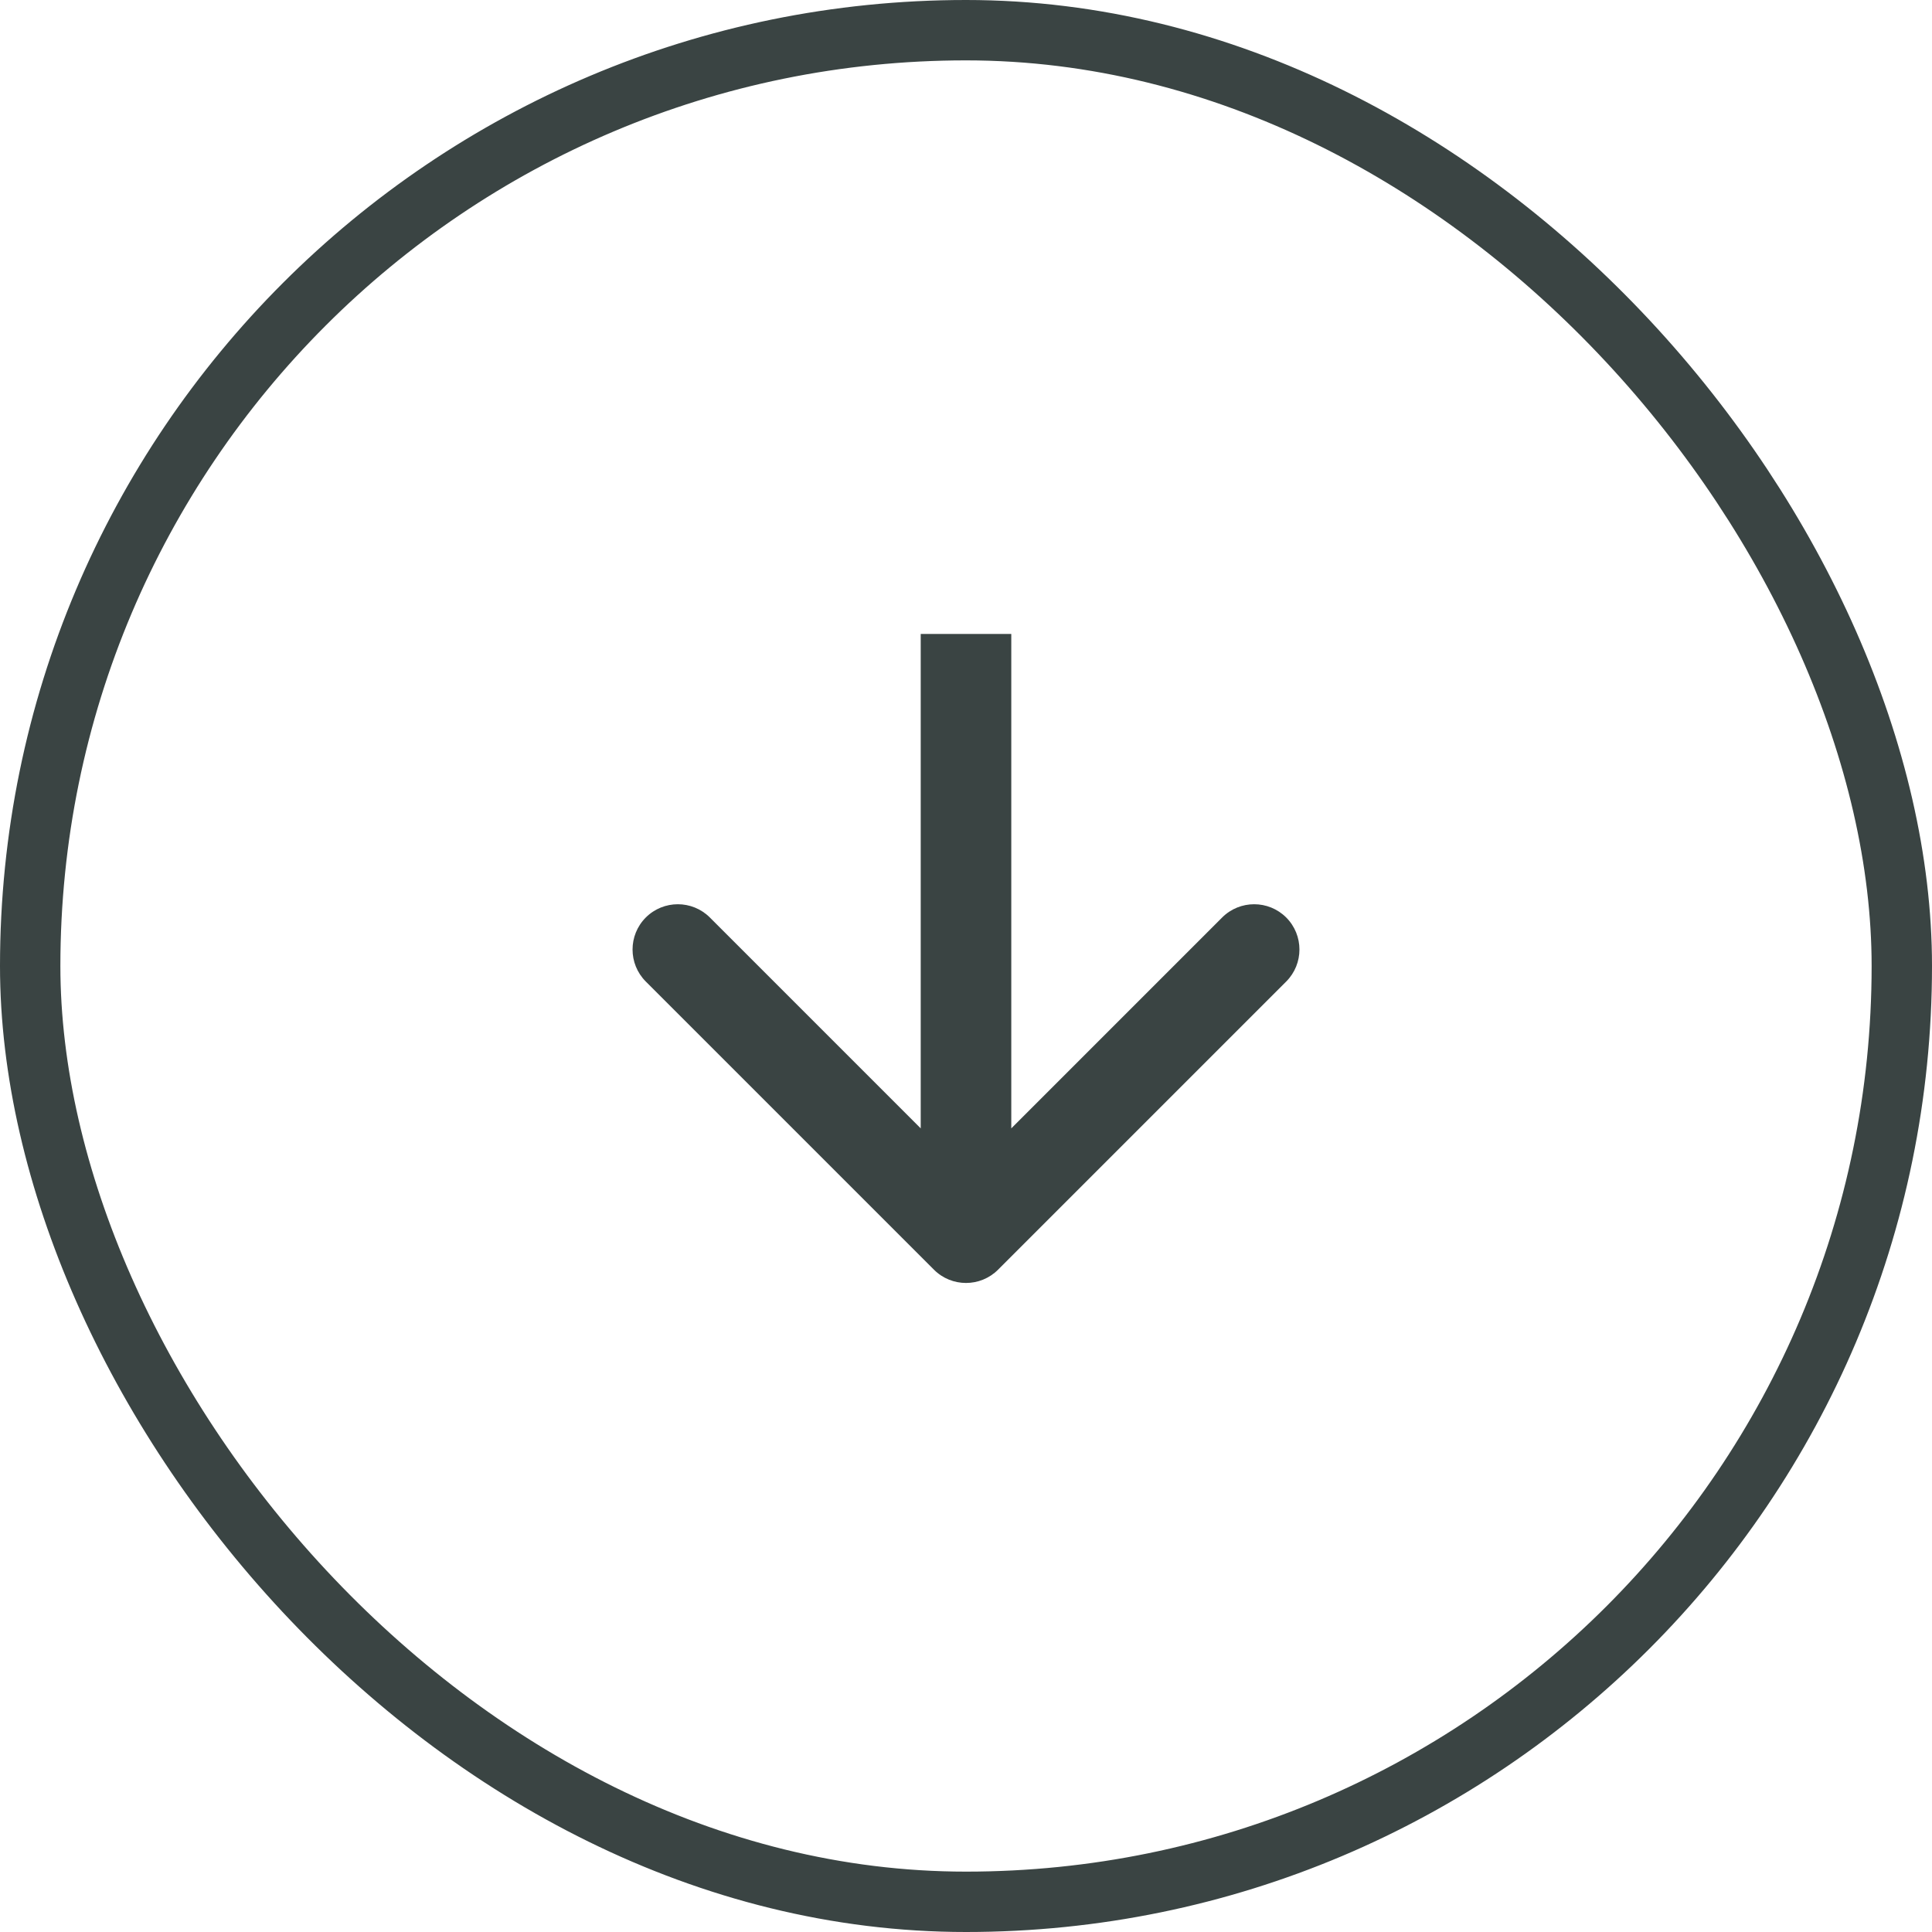 <svg width="64" height="64" viewBox="0 0 64 64" fill="none" xmlns="http://www.w3.org/2000/svg">
<rect x="1" y="1" width="62" height="62" rx="31" stroke="#3A4443" stroke-width="2"/>
<path d="M30.939 42.061C31.525 42.646 32.475 42.646 33.061 42.061L42.607 32.515C43.192 31.929 43.192 30.979 42.607 30.393C42.021 29.808 41.071 29.808 40.485 30.393L32 38.879L23.515 30.393C22.929 29.808 21.979 29.808 21.393 30.393C20.808 30.979 20.808 31.929 21.393 32.515L30.939 42.061ZM30.5 21L30.5 41L33.5 41L33.5 21L30.5 21Z" fill="#3A4443"/>
</svg>
